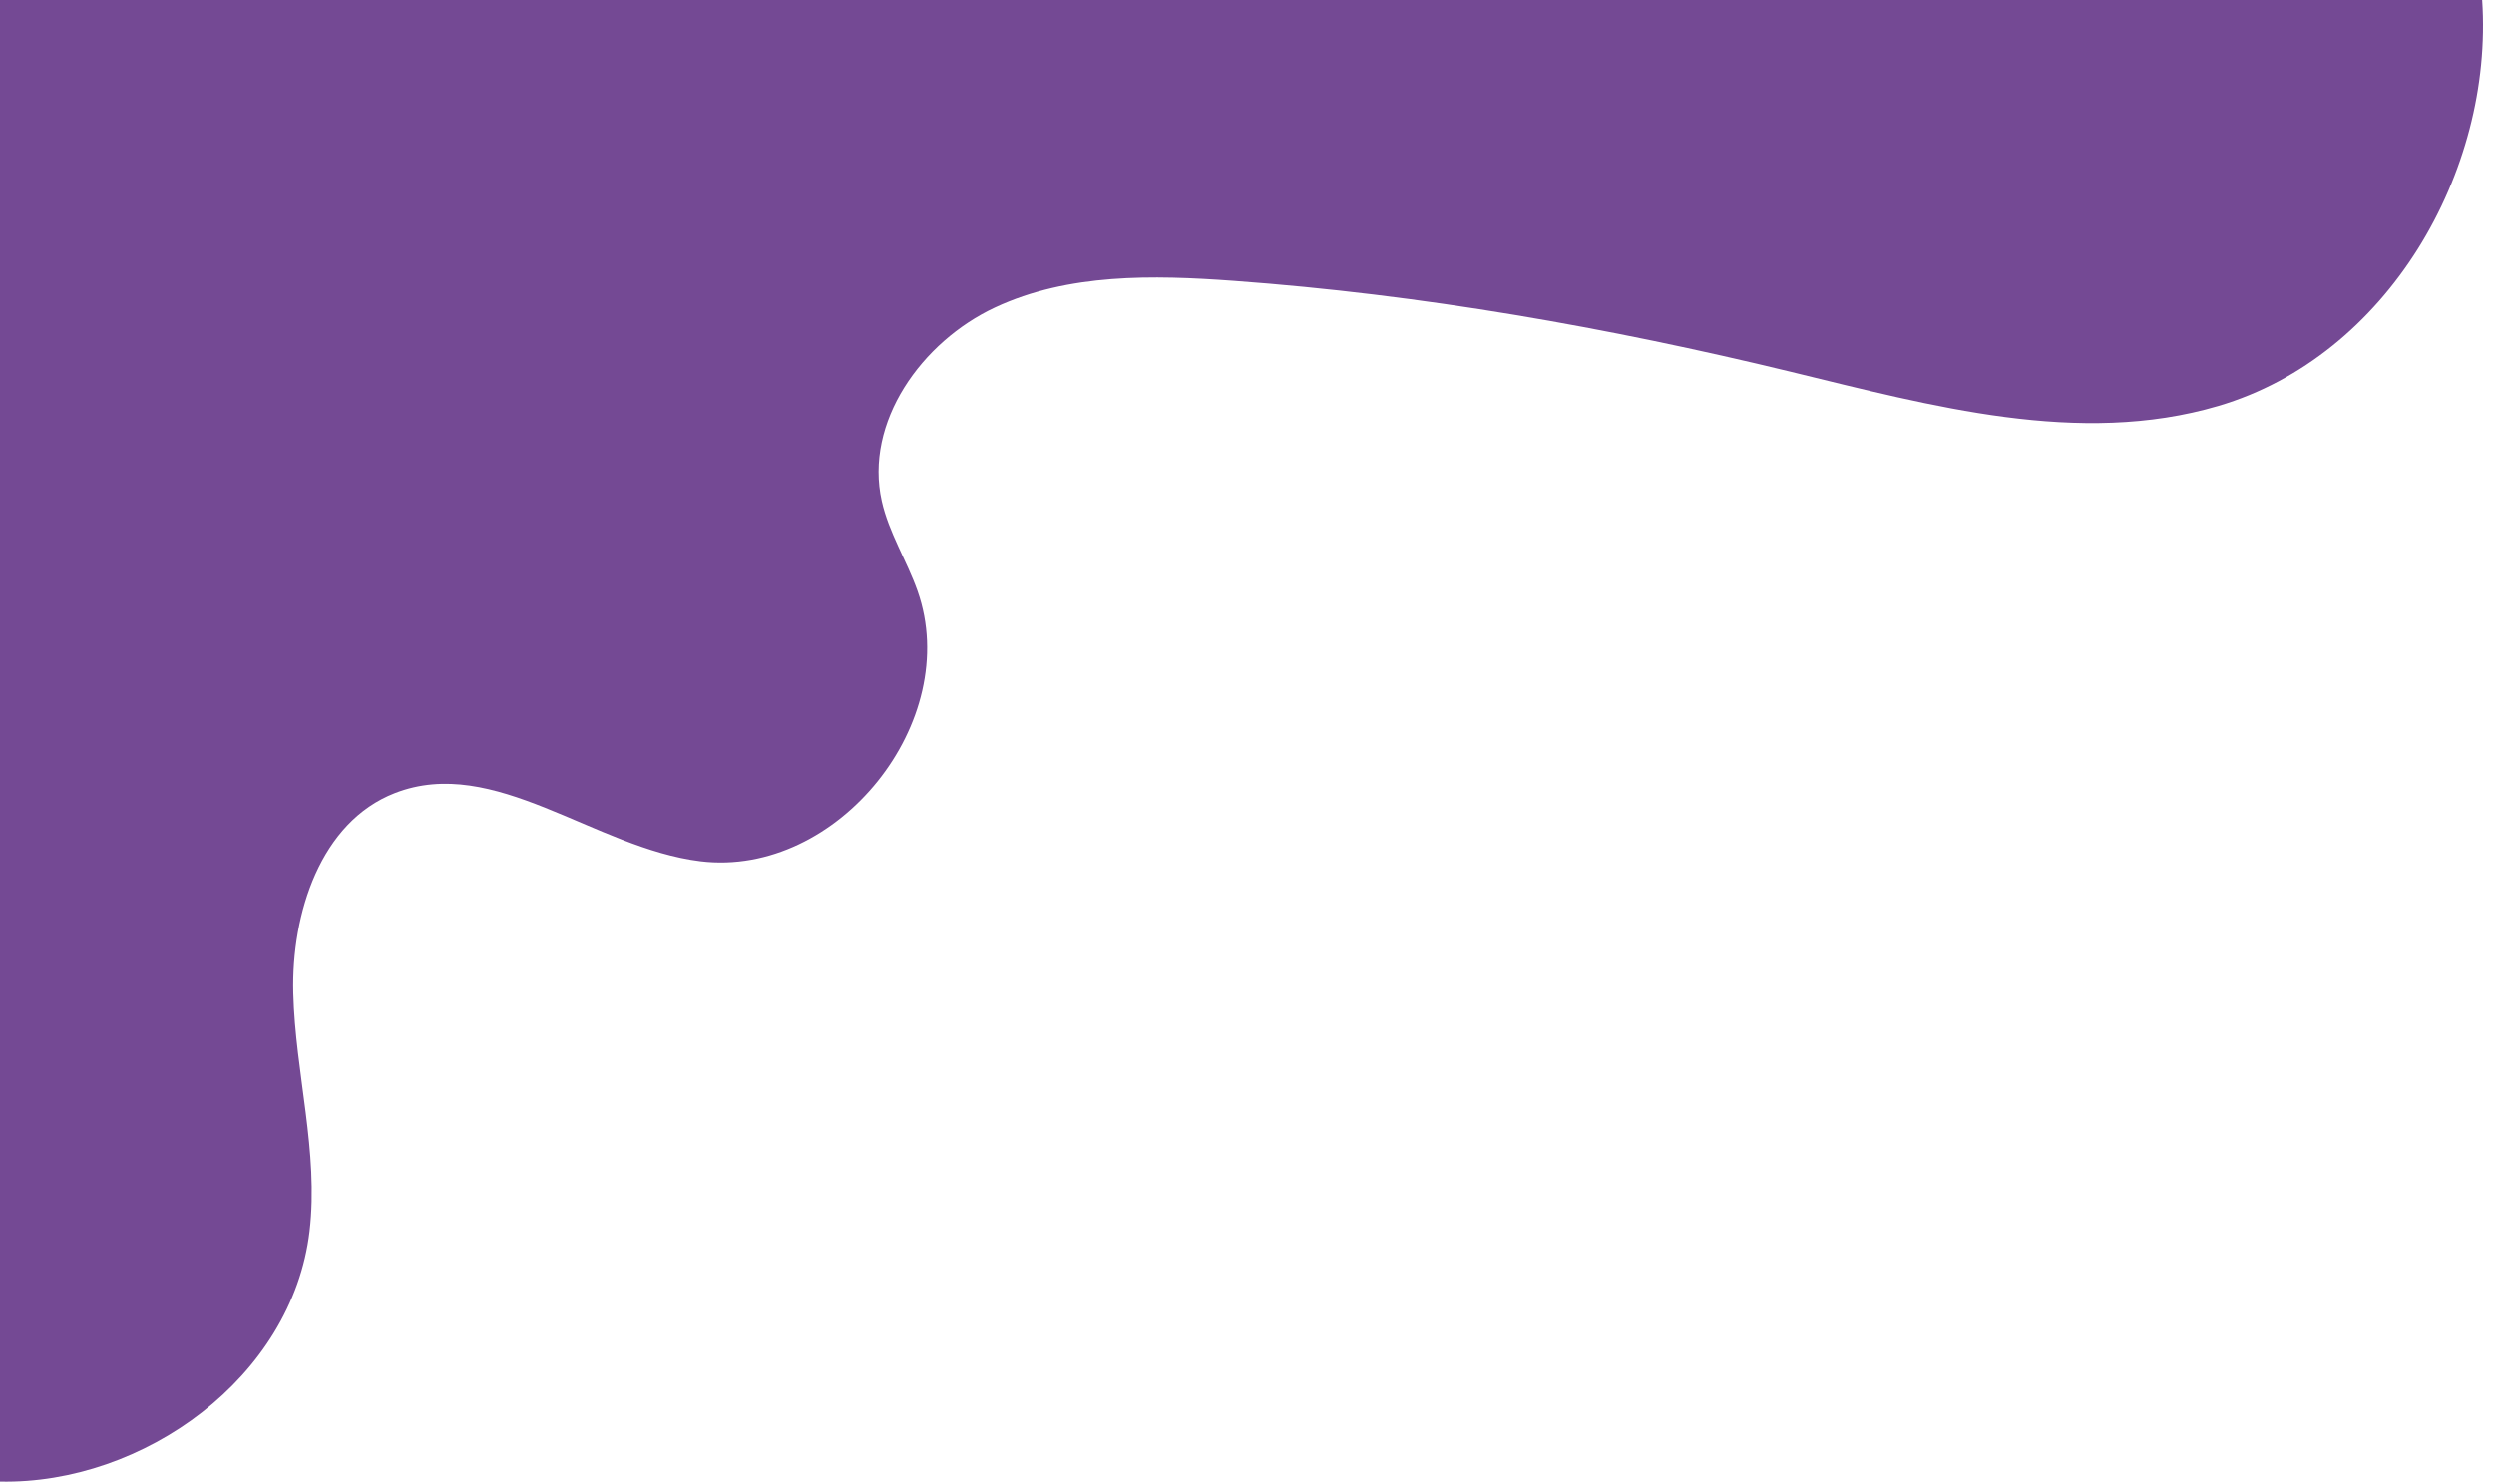 <?xml version="1.0" encoding="UTF-8" standalone="no"?><svg xmlns="http://www.w3.org/2000/svg" xmlns:xlink="http://www.w3.org/1999/xlink" fill="#000000" height="344" preserveAspectRatio="xMidYMid meet" version="1" viewBox="-0.0 0.0 577.8 344.0" width="577.8" zoomAndPan="magnify"><g data-name="Layer 2"><g data-name="Layer 1" id="change1_1"><path d="M513.94,94.09c-32.18,9.49-66.47,0-99.07-7.93-42.41-10.3-85.53-17.9-129.06-21.08-18.7-1.37-38.28-1.77-55.27,6.16s-30.36,26.62-26.25,44.91c1.64,7.3,5.8,13.76,8.29,20.82,10.62,30.17-18.52,66.48-50.27,62.63-24.55-3-47.79-24.79-70.83-15.81-17.22,6.71-24,27.88-23.53,46.36s5.94,36.84,3.77,55.2c-4,33.83-38.53,58.69-71.72,58V0H575.06C577.75,39.89,553,82.56,513.94,94.09Z" fill="#744994"/></g></g></svg>